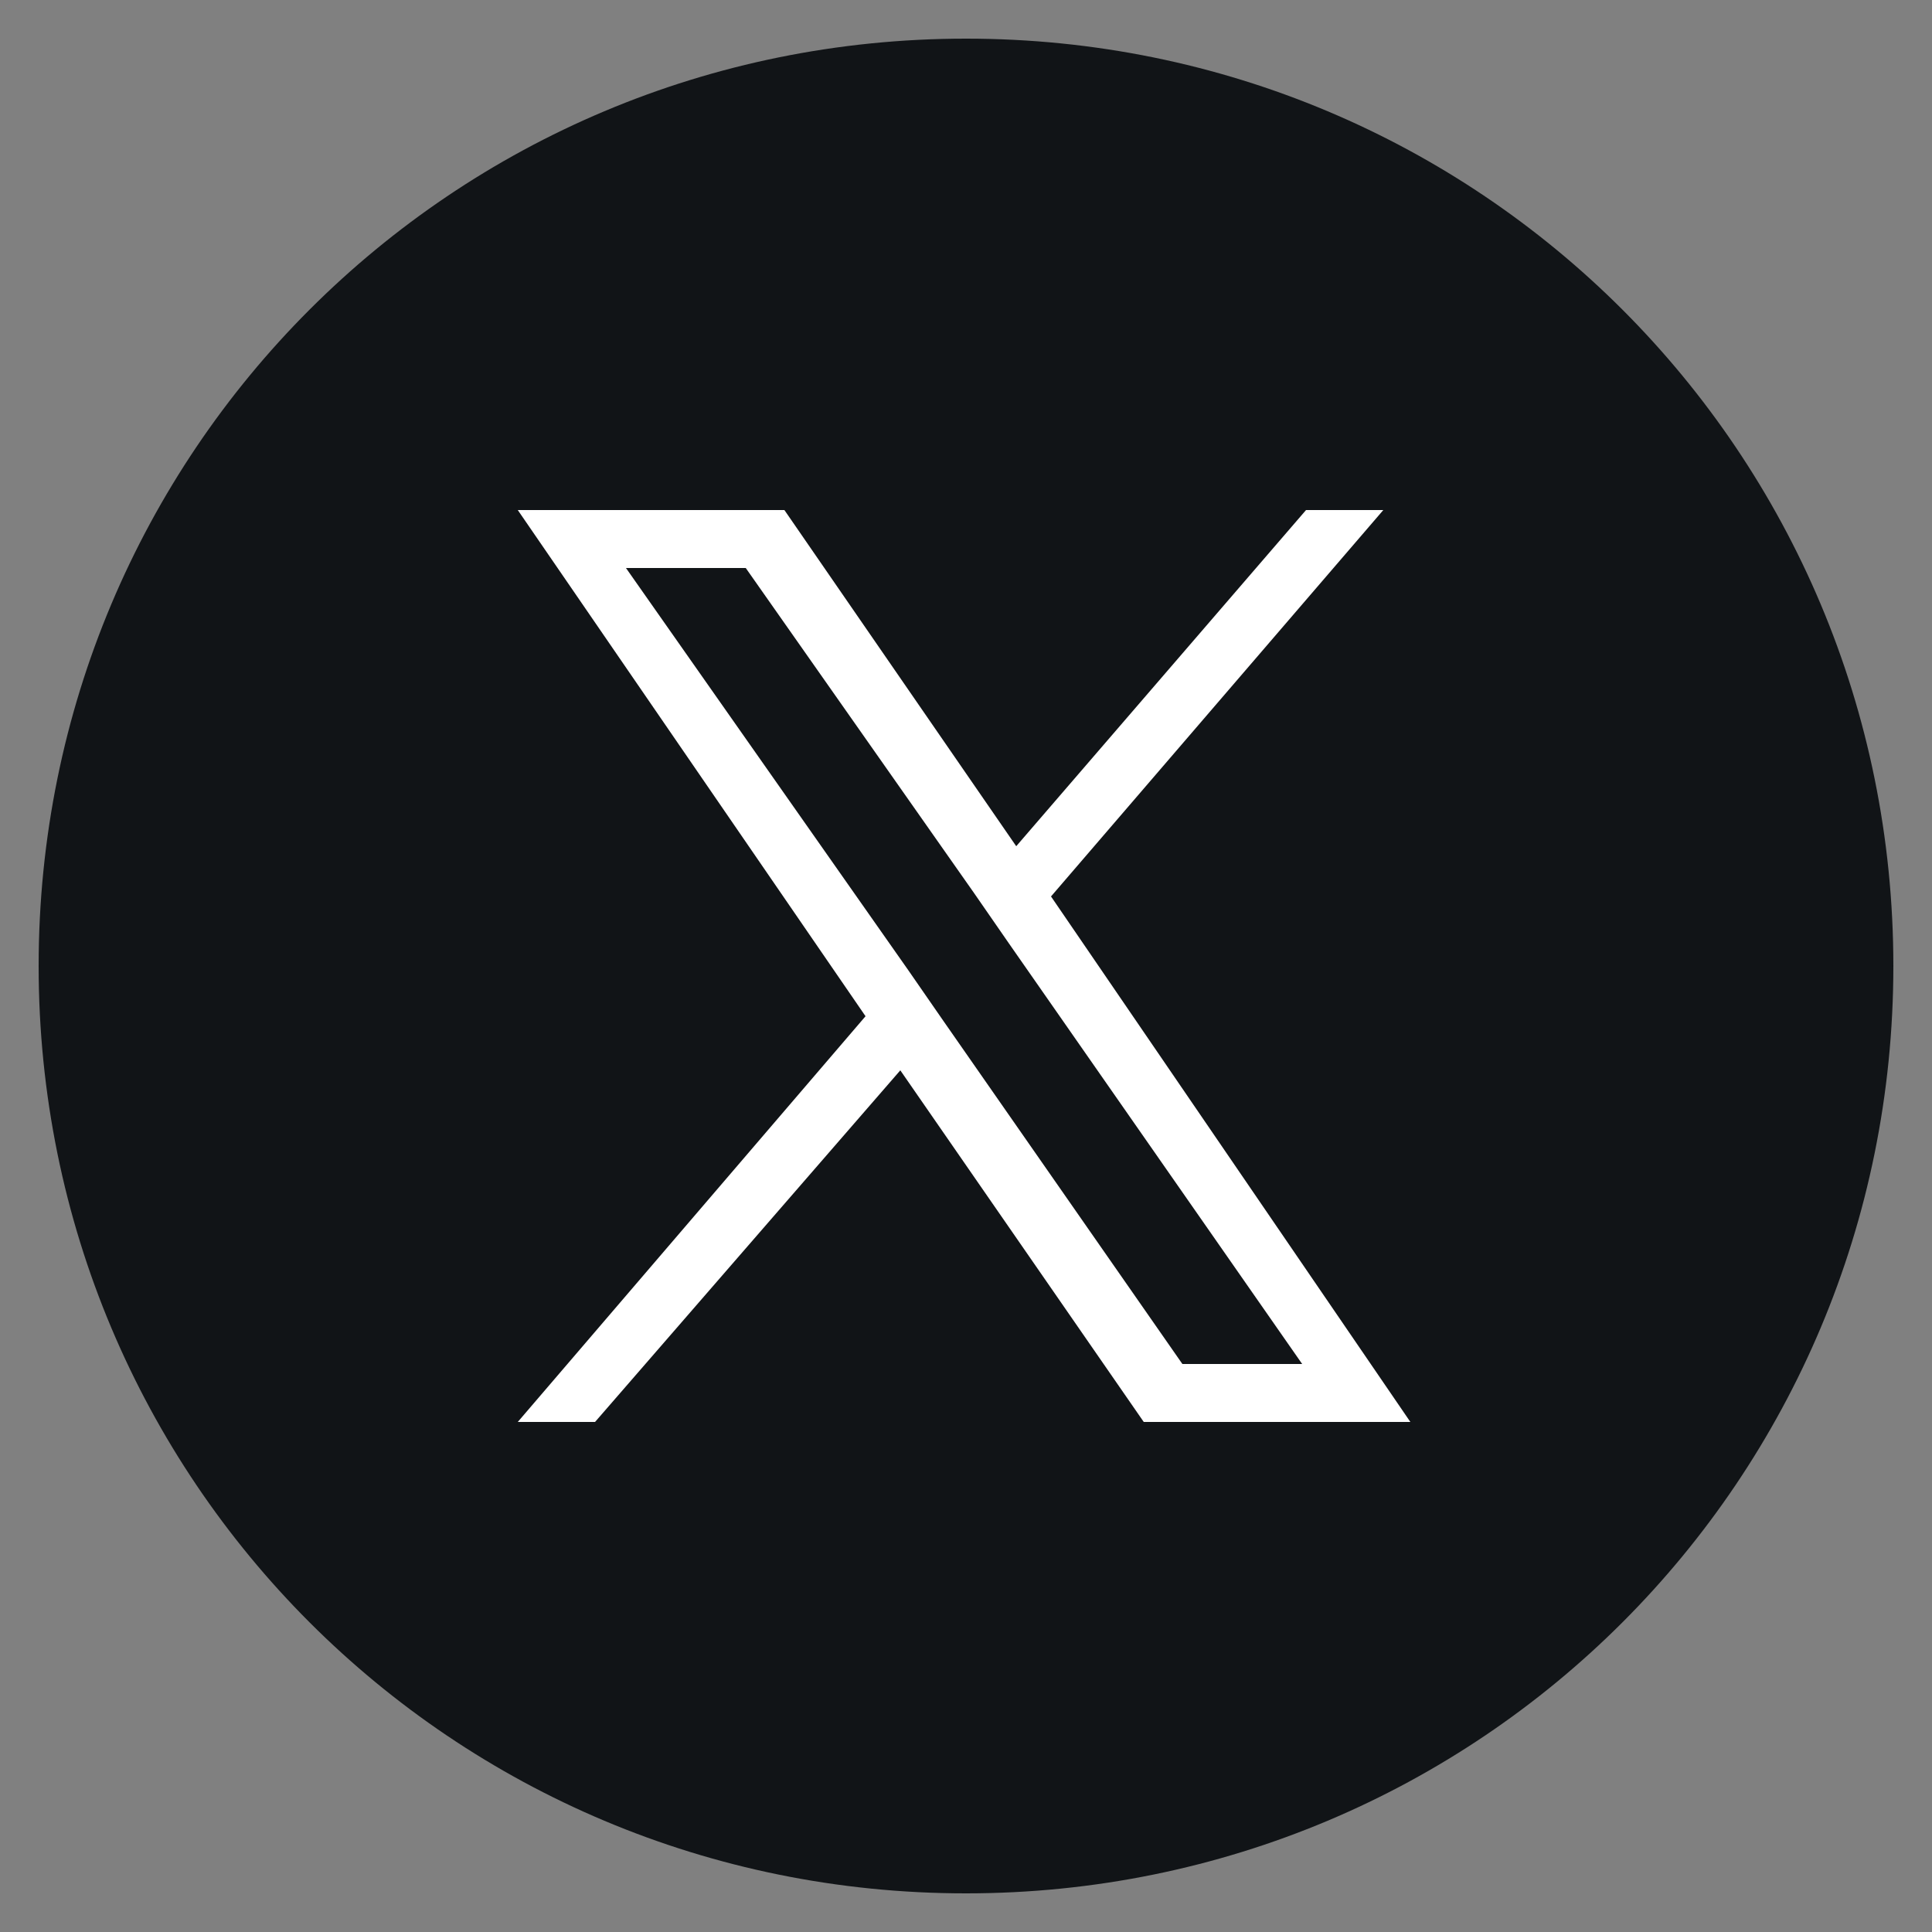 <?xml version="1.0" encoding="utf-8"?>
<!-- Generator: Adobe Illustrator 28.1.0, SVG Export Plug-In . SVG Version: 6.00 Build 0)  -->
<svg version="1.1" id="Layer_1" xmlns="http://www.w3.org/2000/svg" xmlns:xlink="http://www.w3.org/1999/xlink" x="0px" y="0px"
	 viewBox="0 0 50 50" enable-background="new 0 0 50 50" xml:space="preserve">
<rect x="0" y="0" width="50" height="50" fill="#808080" stroke="none"/>
<path fill="#111417" d="M25,49L25,49C11.7,49,1,38.3,1,25l0,0C1,11.7,11.7,1,25,1l0,0c13.3,0,24,10.7,24,24l0,0
	C49,38.3,38.3,49,25,49z"/>
<path fill="#FFFFFF" d="M27.2,23.2l8.6-10h-2l-7.5,8.7l-6-8.7h-6.9l9,13.1l-9,10.5h2l7.9-9.1l6.3,9.1h6.9L27.2,23.2L27.2,23.2z
	 M24.4,26.4l-0.9-1.3l-7.3-10.4h3.1l5.9,8.4l0.9,1.3l7.6,10.9h-3.1L24.4,26.4L24.4,26.4z"/>
</svg>
